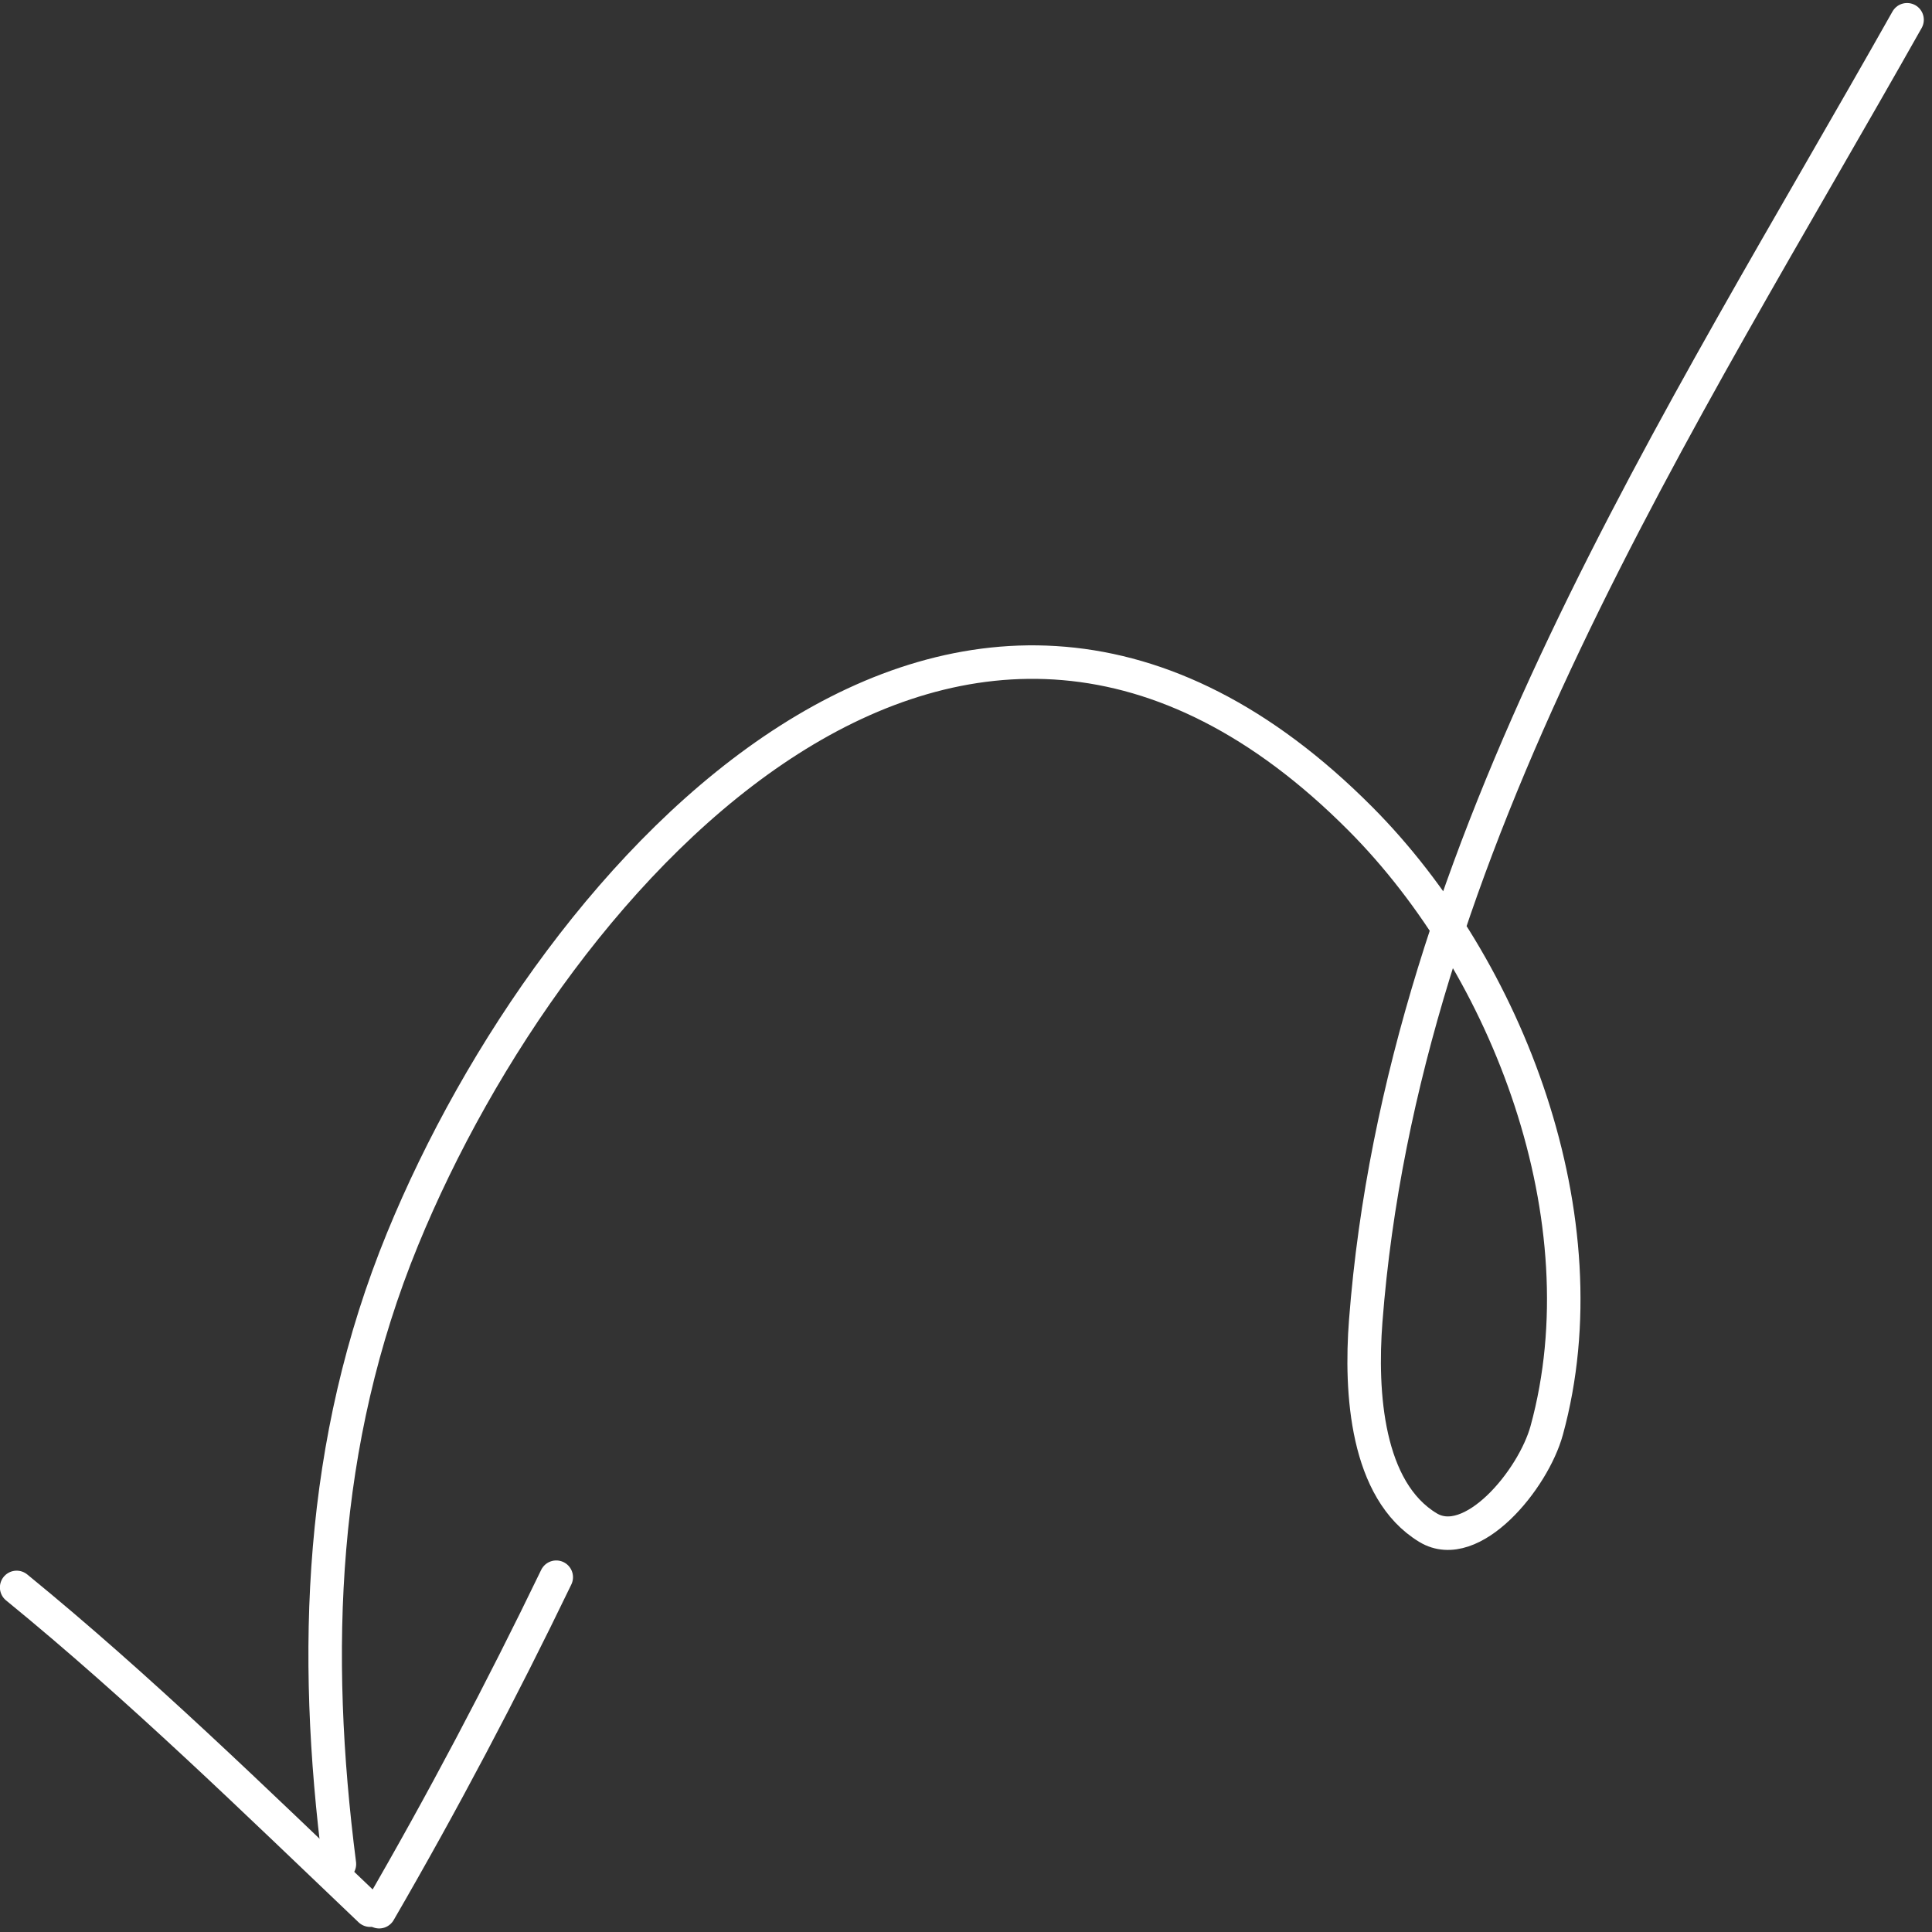 <svg width="173" height="173" viewBox="0 0 173 173" fill="none" xmlns="http://www.w3.org/2000/svg">
    <rect x="0" y="0" width="173" height="173" fill="#333333" stroke="none"/>
    <g clip-path="url(#clip0_66_886)">
        <path d="M30.392 166.917C27.953 147.901 28.587 129.159 36.049 110.951C49.651 77.765 86.158 37.458 121.834 73.334C135.054 86.628 143.679 109.175 138.502 128.077C137.292 132.496 131.797 139.161 127.875 136.793C122.36 133.464 121.799 124.714 122.293 118.291C125.581 75.551 150.395 37.915 170.767 1.77" stroke="white" stroke-width="3" stroke-linecap="round"/>
        <path d="M1.491 142.145C12.566 151.186 22.799 161.193 33.144 171.046" stroke="white" stroke-width="3" stroke-linecap="round"/>
        <path d="M33.952 171.182C39.636 161.378 44.906 151.387 49.809 141.23" stroke="white" stroke-width="3" stroke-linecap="round"/>
    </g>
    <defs>
        <clipPath id="clip0_66_886">
            <rect width="173" height="173" fill="white"/>
        </clipPath>
    </defs>
</svg>
